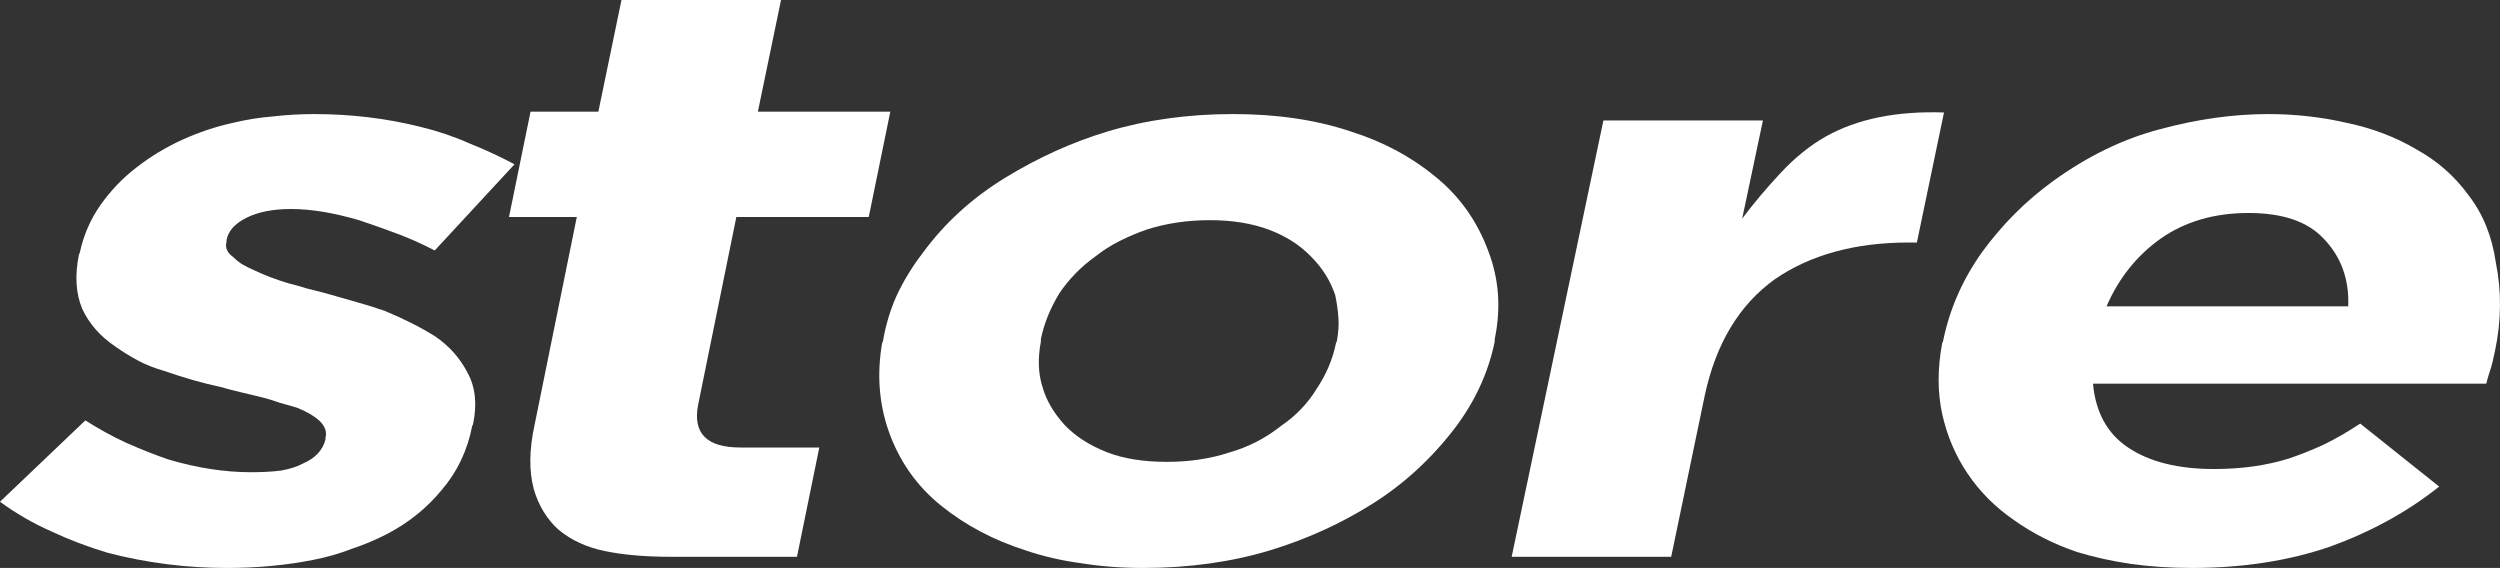 <?xml version="1.0" encoding="UTF-8"?> <svg xmlns="http://www.w3.org/2000/svg" xmlns:xlink="http://www.w3.org/1999/xlink" width="105px" height="23.854px" viewBox="0 0 105 23.854" version="1.1"><rect x="0" y="0" width="105" height="23.854" fill="#333333" stroke="none"/><title>store</title><g id="Page-1" stroke="none" stroke-width="1" fill="none" fill-rule="evenodd"><g id="store" fill="#FFFFFF" fill-rule="nonzero"><path d="M18.56,20.57 C17.935,21.33 17.176,21.944 16.282,22.413 C15.813,22.659 15.311,22.871 14.775,23.05 C14.261,23.251 13.714,23.407 13.133,23.519 C12.016,23.742 10.81,23.854 9.515,23.854 C7.817,23.854 6.153,23.641 4.523,23.217 C3.696,22.971 2.904,22.67 2.144,22.313 C1.385,21.978 0.67,21.564 0,21.073 L3.585,17.656 C4.143,18.013 4.713,18.326 5.293,18.594 C5.896,18.862 6.488,19.096 7.069,19.297 C7.672,19.476 8.264,19.61 8.845,19.699 C9.425,19.789 9.984,19.833 10.52,19.833 C11.011,19.833 11.435,19.811 11.793,19.766 C12.173,19.699 12.485,19.599 12.731,19.465 C13.245,19.241 13.557,18.906 13.669,18.46 L13.669,18.393 C13.736,18.147 13.658,17.913 13.434,17.689 C13.189,17.466 12.865,17.276 12.463,17.12 C12.24,17.053 12.005,16.986 11.759,16.919 C11.514,16.829 11.257,16.751 10.989,16.684 C10.721,16.617 10.442,16.55 10.151,16.483 C9.861,16.416 9.559,16.338 9.247,16.249 C8.51,16.092 7.728,15.869 6.901,15.579 C6.499,15.467 6.131,15.322 5.796,15.143 C5.461,14.964 5.137,14.763 4.824,14.54 C4.199,14.116 3.741,13.591 3.451,12.965 C3.183,12.318 3.138,11.558 3.317,10.687 L3.35,10.62 C3.507,9.883 3.797,9.213 4.221,8.61 C4.646,8.007 5.148,7.482 5.729,7.035 C6.332,6.566 6.98,6.176 7.672,5.863 C8.364,5.55 9.068,5.316 9.783,5.159 C10.341,5.025 10.899,4.936 11.458,4.891 C12.038,4.824 12.619,4.791 13.2,4.791 C14.741,4.791 16.226,4.97 17.656,5.327 C18.393,5.506 19.085,5.74 19.733,6.03 C20.403,6.298 21.028,6.589 21.609,6.901 L18.259,10.52 C17.745,10.252 17.22,10.017 16.684,9.816 C16.148,9.615 15.612,9.425 15.076,9.247 C14.004,8.934 13.055,8.778 12.228,8.778 C11.469,8.778 10.844,8.9 10.352,9.146 C9.861,9.392 9.582,9.704 9.515,10.084 L9.515,10.151 C9.448,10.397 9.537,10.609 9.783,10.788 C9.894,10.899 10.017,11 10.151,11.089 C10.308,11.179 10.486,11.268 10.687,11.357 C11.112,11.558 11.581,11.737 12.094,11.893 C12.362,11.96 12.642,12.038 12.932,12.128 C13.222,12.195 13.524,12.273 13.836,12.362 C14.216,12.474 14.607,12.586 15.009,12.697 C15.411,12.809 15.802,12.932 16.182,13.066 C16.986,13.401 17.689,13.758 18.292,14.138 C18.873,14.54 19.32,15.043 19.632,15.646 C19.967,16.249 20.046,16.974 19.867,17.823 L19.833,17.89 C19.632,18.918 19.208,19.811 18.56,20.57 Z" id="Path"></path><path d="M28.179,23.385 C27.107,23.385 26.192,23.306 25.432,23.15 C24.65,22.994 23.992,22.692 23.456,22.246 C22.964,21.799 22.618,21.229 22.417,20.537 C22.216,19.778 22.227,18.884 22.45,17.857 L24.226,9.113 L21.378,9.113 L22.283,4.69 L25.131,4.69 L26.102,0 L32.803,0 L31.831,4.69 L37.393,4.69 L36.488,9.113 L30.927,9.113 L29.318,17.019 C29.095,18.203 29.687,18.795 31.094,18.795 L34.411,18.795 L33.473,23.385 L28.179,23.385 Z" id="Path"></path><path d="M61.071,18.024 C60.088,19.297 58.938,20.347 57.62,21.173 C56.302,22 54.873,22.648 53.332,23.117 C51.701,23.608 49.926,23.854 48.005,23.854 C47.089,23.854 46.218,23.787 45.392,23.653 C44.565,23.541 43.795,23.362 43.08,23.117 C41.74,22.692 40.556,22.067 39.529,21.24 C38.502,20.414 37.765,19.364 37.318,18.091 C36.916,16.93 36.826,15.701 37.05,14.406 L37.083,14.339 C37.195,13.669 37.385,13.032 37.653,12.429 C37.943,11.804 38.312,11.201 38.758,10.62 C39.674,9.369 40.824,8.32 42.209,7.471 C43.594,6.622 45.023,5.975 46.497,5.528 C48.128,5.037 49.892,4.791 51.791,4.791 C53.645,4.791 55.297,5.037 56.749,5.528 C58.089,5.952 59.262,6.578 60.267,7.404 C61.294,8.23 62.042,9.28 62.511,10.553 C62.958,11.715 63.047,12.943 62.779,14.238 L62.779,14.339 C62.511,15.657 61.942,16.885 61.071,18.024 Z M56.146,14.339 C56.213,13.982 56.235,13.647 56.213,13.334 C56.191,13.021 56.146,12.709 56.079,12.396 C55.878,11.793 55.543,11.257 55.074,10.788 C54.605,10.296 54.013,9.917 53.298,9.649 C52.584,9.381 51.757,9.247 50.819,9.247 C49.859,9.247 48.965,9.381 48.139,9.649 C47.759,9.783 47.391,9.939 47.033,10.118 C46.676,10.296 46.341,10.509 46.028,10.754 C45.403,11.201 44.889,11.726 44.487,12.329 C44.108,12.954 43.851,13.591 43.717,14.238 L43.717,14.339 C43.583,15.054 43.605,15.69 43.784,16.249 C43.94,16.807 44.253,17.343 44.722,17.857 C45.169,18.326 45.76,18.705 46.497,18.996 C47.19,19.264 48.027,19.398 49.01,19.398 C49.97,19.398 50.853,19.264 51.657,18.996 C52.439,18.772 53.153,18.404 53.801,17.89 C54.426,17.466 54.929,16.941 55.308,16.316 C55.71,15.713 55.978,15.076 56.112,14.406 L56.146,14.339 Z" id="Shape"></path><path d="M80.174,10.185 C77.918,10.185 76.042,10.698 74.546,11.726 C73.05,12.798 72.067,14.428 71.598,16.617 L70.19,23.385 L63.49,23.385 L67.343,5.059 L74.043,5.059 L73.172,9.18 C73.641,8.554 74.177,7.918 74.78,7.27 C75.383,6.622 76.02,6.109 76.69,5.729 C78.008,4.992 79.661,4.657 81.648,4.724 L80.509,10.185 L80.174,10.185 Z" id="Path"></path><path d="M104.422,16.115 L87.905,16.115 C88.017,17.321 88.508,18.214 89.379,18.795 C90.273,19.398 91.479,19.699 92.997,19.699 C94.137,19.699 95.175,19.554 96.113,19.264 C96.582,19.107 97.062,18.918 97.554,18.694 C98.067,18.449 98.592,18.147 99.128,17.79 L102.445,20.436 C101.127,21.486 99.608,22.324 97.889,22.949 C96.147,23.552 94.204,23.854 92.059,23.854 C91.166,23.854 90.317,23.798 89.513,23.686 C88.732,23.574 87.972,23.407 87.235,23.184 C86.252,22.849 85.37,22.402 84.588,21.844 C83.807,21.307 83.159,20.66 82.645,19.9 C82.132,19.141 81.774,18.303 81.573,17.388 C81.372,16.472 81.372,15.478 81.573,14.406 L81.607,14.339 C81.875,12.999 82.422,11.748 83.248,10.587 C84.097,9.425 85.091,8.431 86.23,7.605 C87.682,6.555 89.178,5.829 90.719,5.427 C92.283,5.003 93.802,4.791 95.276,4.791 C96.393,4.791 97.487,4.914 98.559,5.159 C99.631,5.383 100.602,5.751 101.474,6.265 C102.367,6.756 103.104,7.404 103.685,8.208 C104.288,8.99 104.667,9.928 104.824,11.022 C105.069,12.228 105.058,13.468 104.79,14.741 C104.723,15.076 104.656,15.344 104.589,15.545 C104.522,15.746 104.466,15.936 104.422,16.115 Z M97.587,10.017 C96.917,9.302 95.868,8.945 94.438,8.945 C93.009,8.945 91.78,9.302 90.753,10.017 C89.748,10.732 88.988,11.681 88.475,12.865 L98.626,12.865 C98.67,11.726 98.324,10.777 97.587,10.017 Z" id="Shape"></path></g></g></svg> 